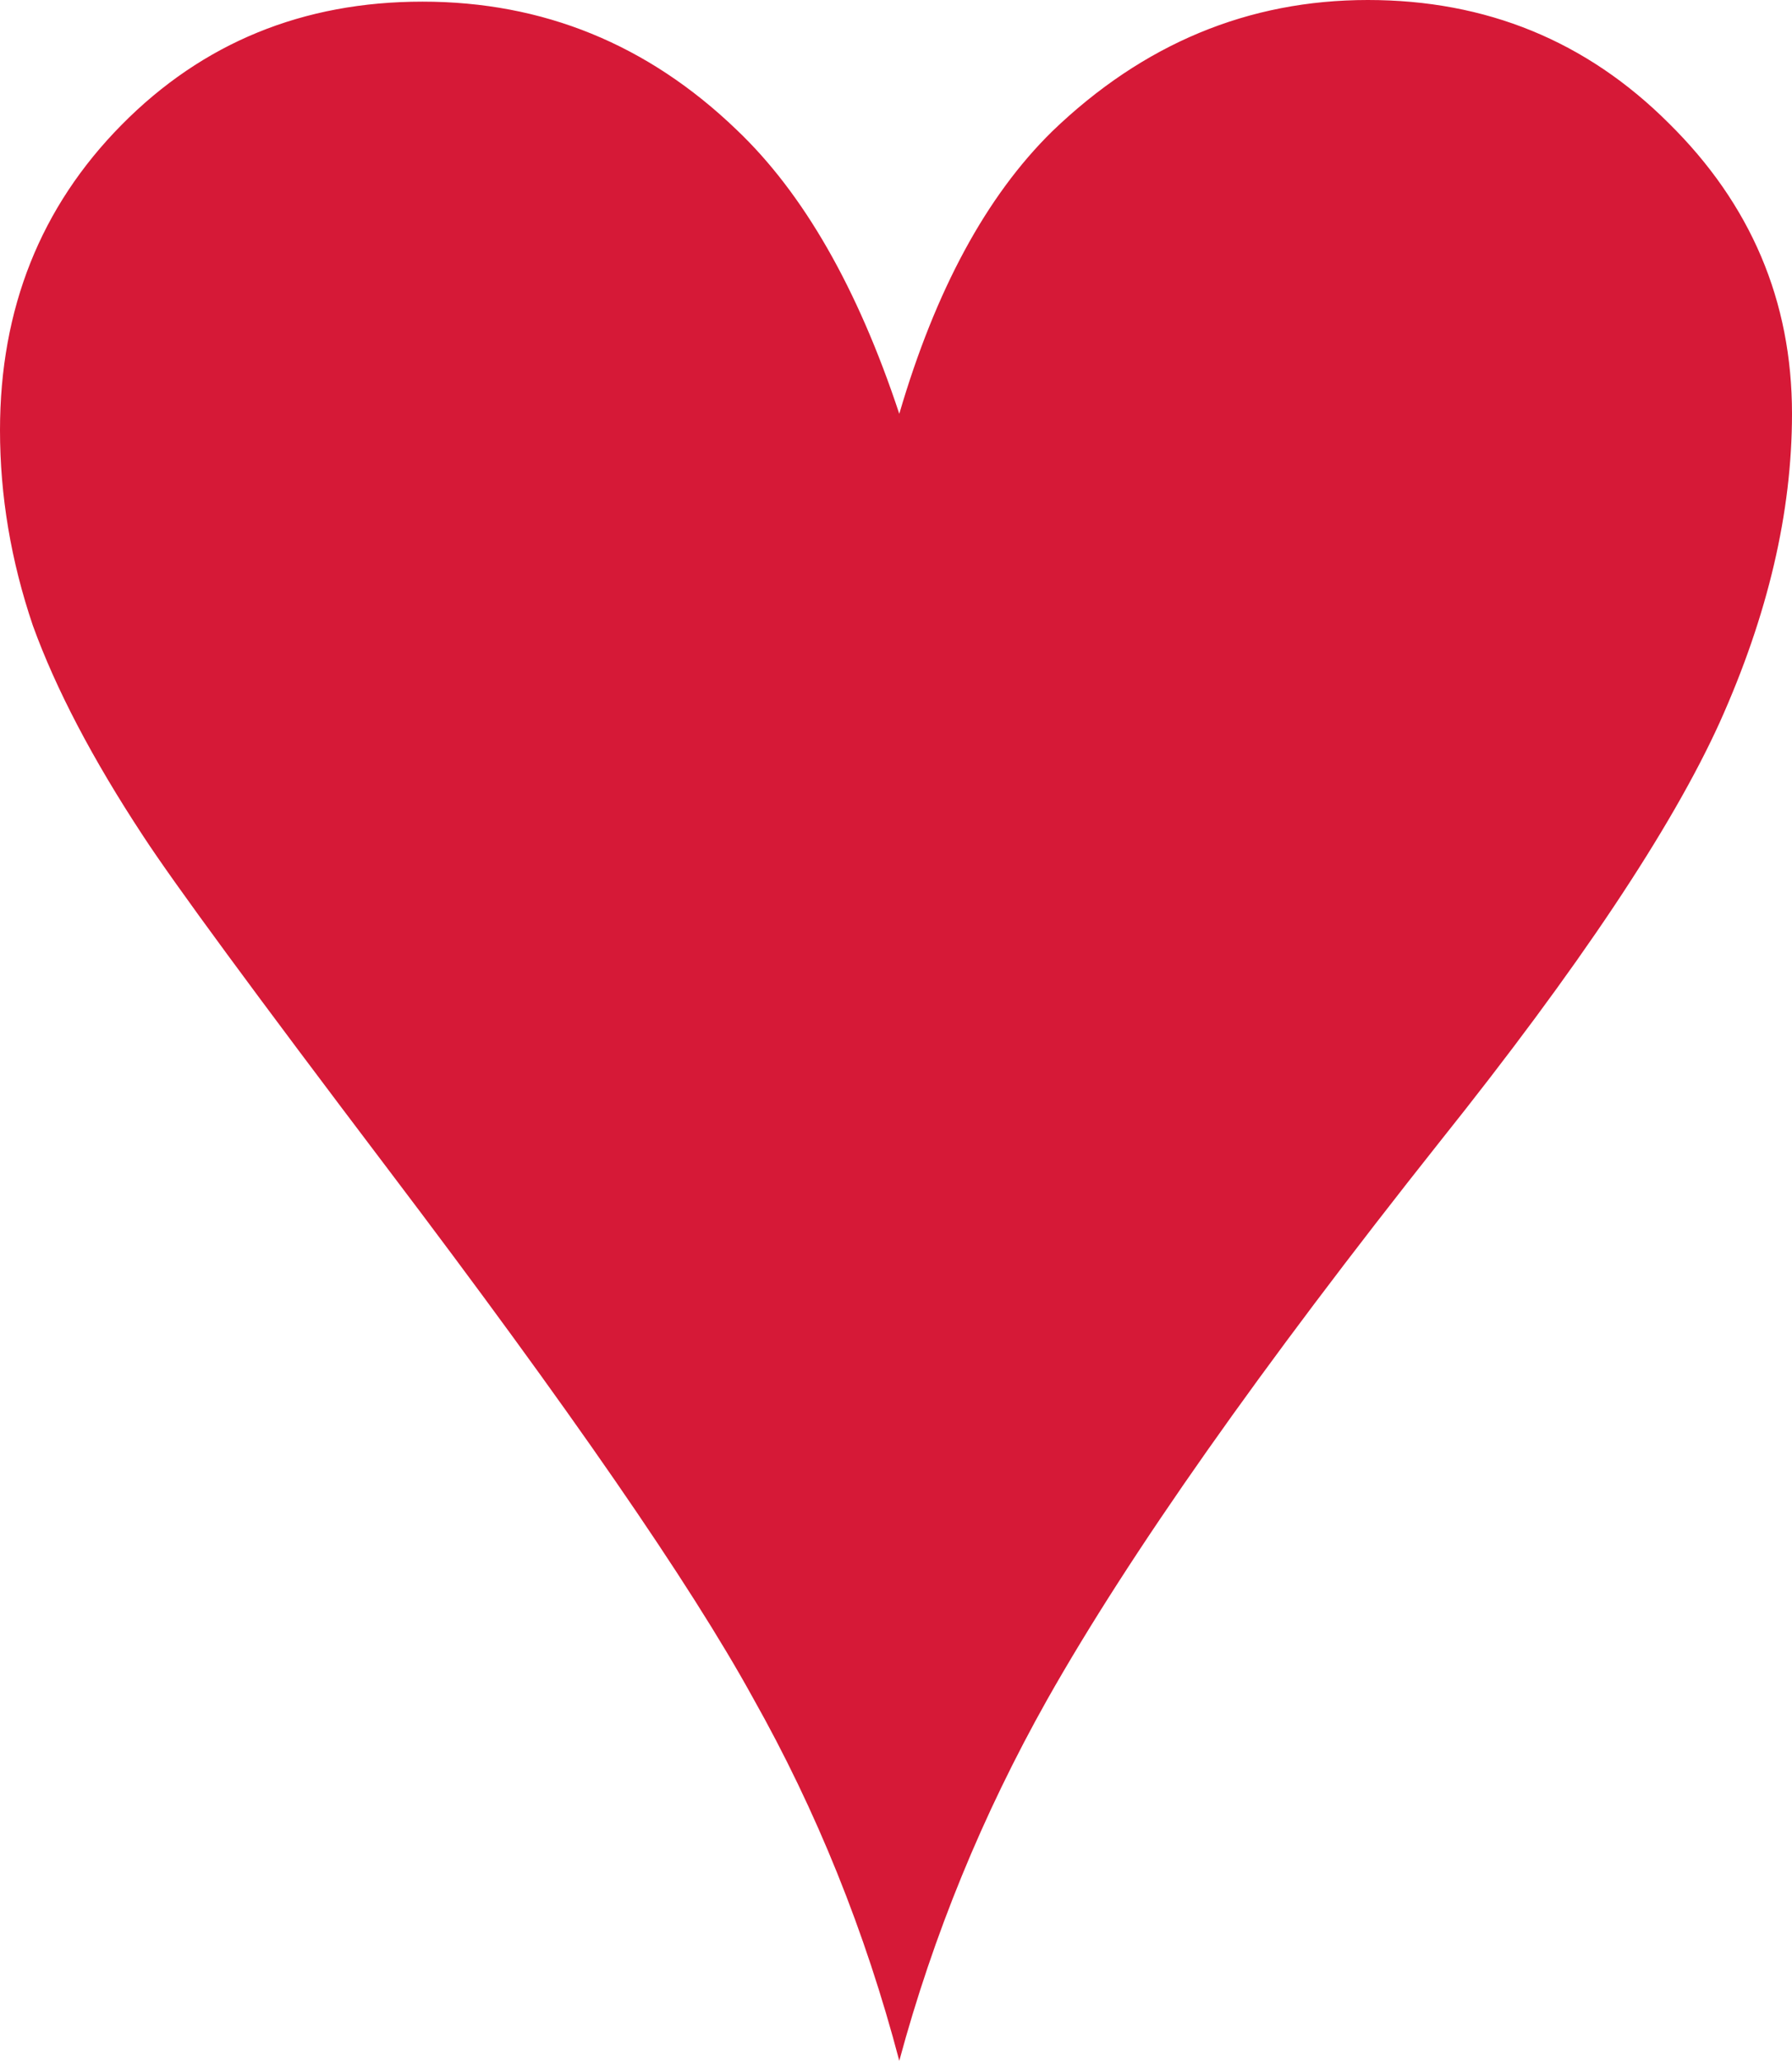 <?xml version="1.0" encoding="UTF-8"?> <svg xmlns="http://www.w3.org/2000/svg" width="194" height="223" viewBox="0 0 194 223" fill="none"><path d="M97.356 223C93.678 209.022 88.398 195.932 81.516 183.731C74.752 171.411 61.582 152.339 42.004 126.515C27.646 107.561 18.807 95.538 15.484 90.444C10.026 82.152 6.051 74.57 3.56 67.7C1.187 60.711 0 53.662 0 46.555C0 33.406 4.39 22.389 13.171 13.504C21.951 4.62 32.808 0.178 45.741 0.178C58.793 0.178 70.125 4.798 79.736 14.037C86.974 20.908 92.847 31.155 97.356 44.778C101.272 31.392 106.789 21.204 113.908 14.215C123.757 4.738 135.147 0 148.081 0C160.895 0 171.752 4.442 180.651 13.327C189.55 22.093 194 32.576 194 44.778C194 55.439 191.39 66.574 186.169 78.183C180.948 89.674 170.862 104.777 155.912 123.494C136.453 148.015 122.273 168.153 113.374 183.908C106.374 196.347 101.034 209.377 97.356 223Z" fill="#D61937"></path></svg> 